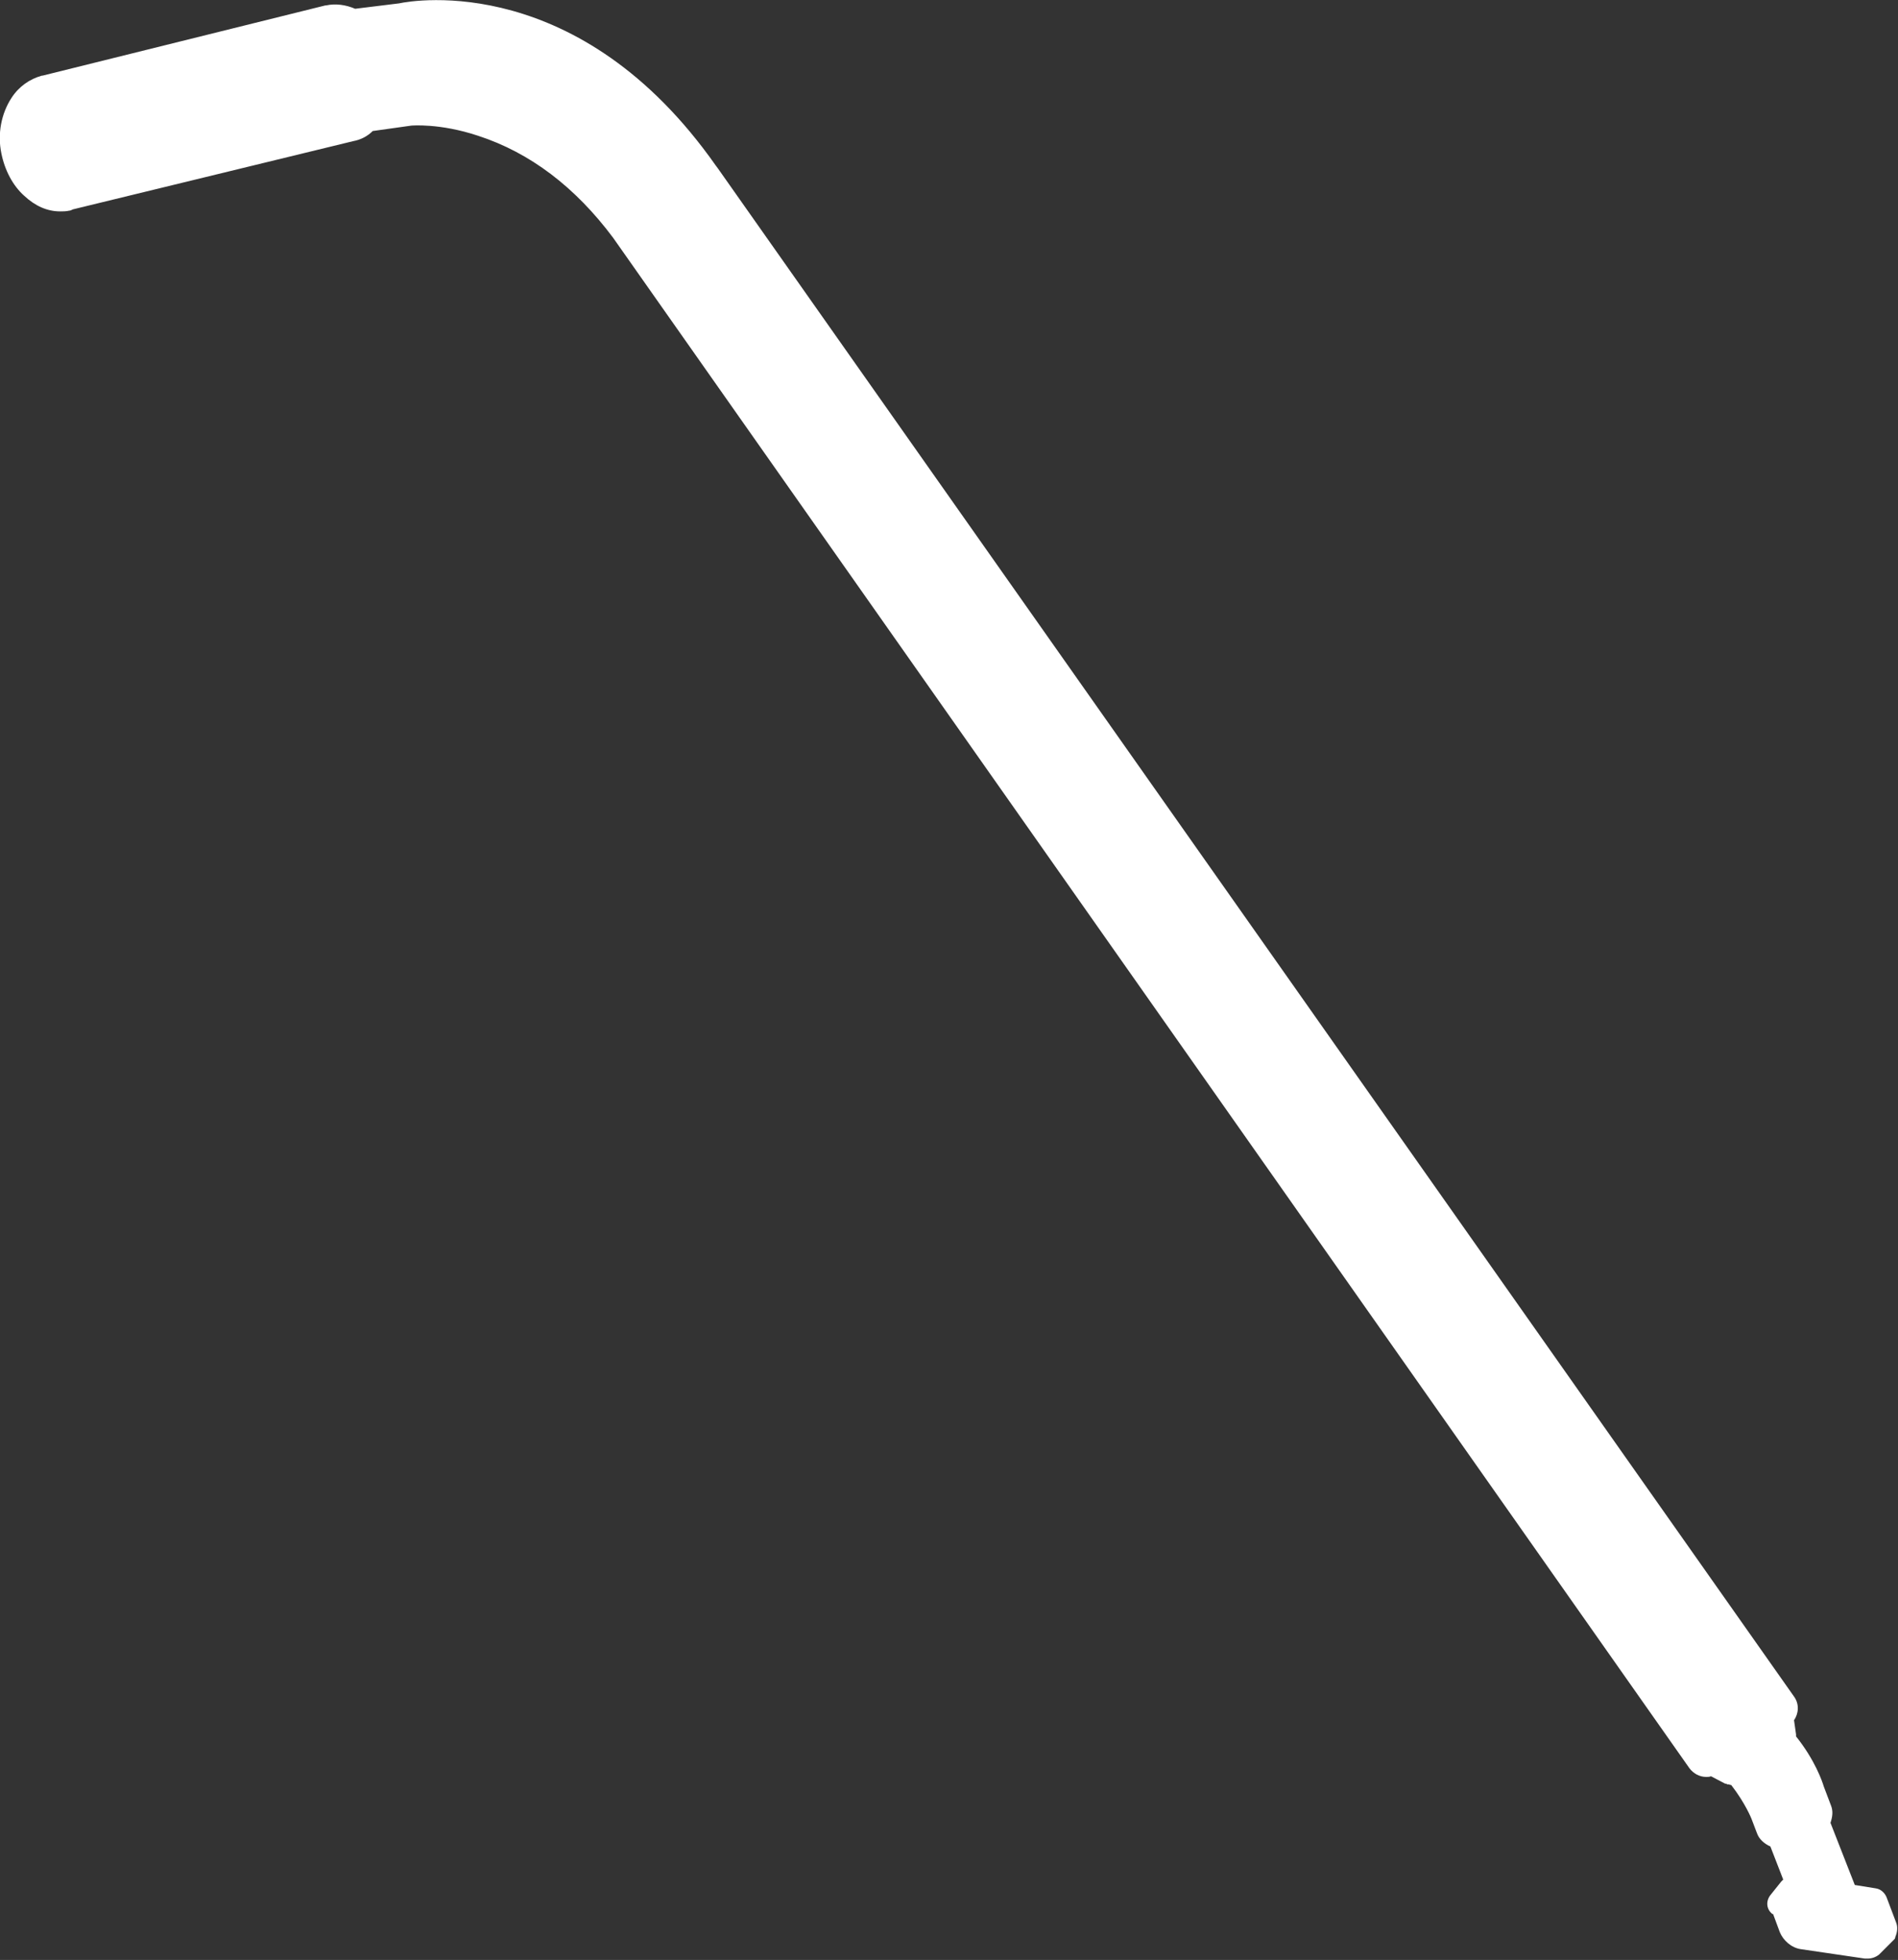 <svg xmlns="http://www.w3.org/2000/svg" xmlns:xlink="http://www.w3.org/1999/xlink" id="Layer_1" x="0px" y="0px" viewBox="0 0 281.1 290.2" style="enable-background:new 0 0 281.1 290.2;" xml:space="preserve"><rect x="0" y="0" width="281.1" height="290.2" fill="#333333" stroke="none"/><style type="text/css">	.st0{fill:#FFFFFF;}</style><path class="st0" d="M280.5,287.2c0.1-0.1,0.2-0.2,0.2-0.4c0.3-0.7,0.4-1.5,0.1-2.2l-1.4-3.7c-0.3-0.7-0.9-1.2-1.6-1.3l-3.1-0.5 l-3.6-9.2c0.3-0.9,0.4-1.7,0.1-2.5c0,0,0,0,0,0l-1.1-2.9c-0.2-0.7-1.3-3.9-4.1-7.4c0,0,0,0,0-0.1c0,0,0,0,0-0.1c0,0,0-0.1,0-0.1 l-0.3-2.1c0.7-1,0.8-2.4,0-3.5L106.3,24.9c-0.1-0.1-0.2-0.3-0.3-0.4C85.9-4.1,61.4,0,59.1,0.5l-6.5,0.8c-1.4-0.6-2.9-0.8-4.3-0.5 c0,0-0.1,0-0.1,0L6.3,11.2c0,0-0.1,0-0.1,0c-1.8,0.5-3.4,1.6-4.5,3.3c-1.5,2.3-2.1,5.3-1.5,8.2c0.5,2.5,1.7,4.8,3.4,6.3 c1.6,1.5,3.4,2.3,5.3,2.3c0.4,0,0.9,0,1.3-0.1c0.2,0,0.4-0.1,0.6-0.2l41.5-10.1c1.1-0.2,2.1-0.7,2.9-1.5l5.7-0.8 c0,0,4.2-0.4,9.9,1.5c7.7,2.5,14.4,7.6,20,15.1l159.4,226.6c0.6,0.8,1.5,1.3,2.5,1.3c0.2,0,0.5,0,0.7-0.1l2.1,1.1c0,0,0,0,0,0l0,0 c0,0,0.1,0,0.1,0c0.1,0,0.2,0.1,0.2,0.1c0,0,0.1,0,0.1,0c0,0,0.1,0,0.1,0c0.1,0,0.2,0.1,0.4,0.1c2.1,2.7,3,5,3,5c0,0,0,0,0,0 c0,0,0,0,0,0l0.8,2.1c0,0,0,0,0,0c0,0,0,0,0,0c0.3,0.9,1.1,1.6,2,2l1.9,4.9c-0.1,0.1-0.2,0.2-0.3,0.3l-1.6,2 c-0.7,0.9-0.6,2.1,0.3,2.8c0,0,0,0,0.1,0l1,2.7c0.5,1.2,1.7,2.3,3.1,2.5l9.5,1.4c0.1,0,0.2,0,0.2,0c0.1,0,0.2,0,0.2,0 c0.6,0,1.2-0.2,1.7-0.6c0,0,0,0,0,0c0,0,0,0,0,0c0.1-0.1,0.2-0.2,0.3-0.3L280.5,287.2C280.5,287.3,280.5,287.3,280.5,287.2 C280.5,287.3,280.5,287.3,280.5,287.2C280.5,287.3,280.5,287.3,280.5,287.2z"></path></svg>